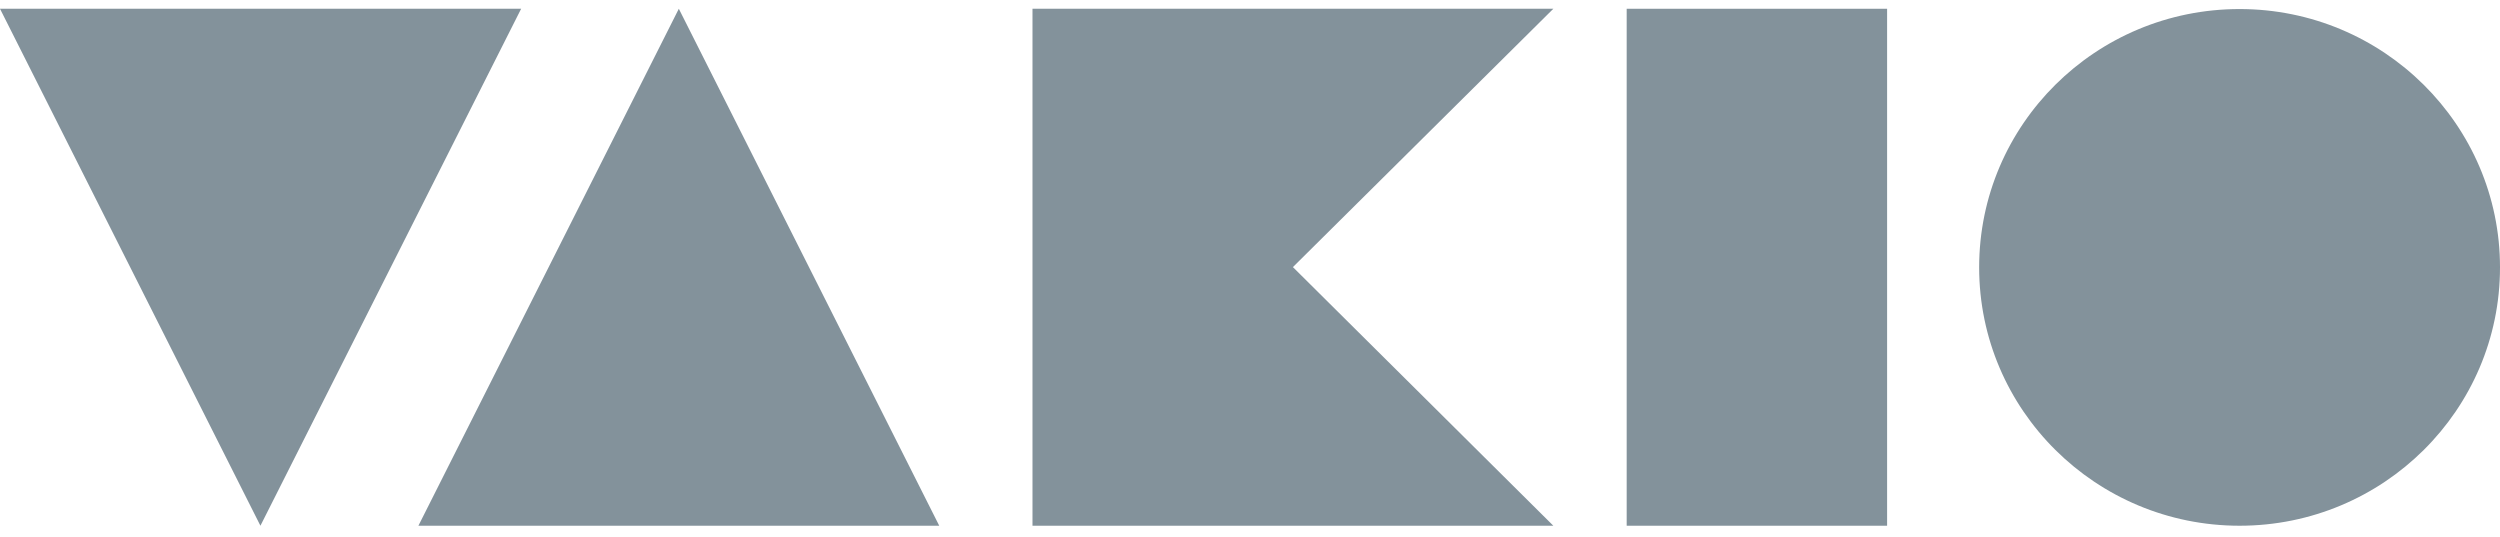 <?xml version="1.0" encoding="UTF-8" standalone="no"?>
<svg
   xmlns:dc="http://purl.org/dc/elements/1.1/"
   xmlns:cc="http://creativecommons.org/ns#"
   xmlns:rdf="http://www.w3.org/1999/02/22-rdf-syntax-ns#"
   xmlns:svg="http://www.w3.org/2000/svg"
   xmlns="http://www.w3.org/2000/svg"
   xmlns:sodipodi="http://sodipodi.sourceforge.net/DTD/sodipodi-0.dtd"
   xmlns:inkscape="http://www.inkscape.org/namespaces/inkscape"
   width="219"
   height="47"
   viewBox="0 0 219 47"
   fill="none"
   version="1.1"
   id="svg12"
   sodipodi:docname="vakio-logo-color-old.svg"
   inkscape:version="1.0.2-2 (e86c870879, 2021-01-15)">
  <defs
     id="defs16" />
  <sodipodi:namedview
     pagecolor="#ffffff"
     bordercolor="#666666"
     borderopacity="1"
     objecttolerance="10"
     gridtolerance="10"
     guidetolerance="10"
     inkscape:pageopacity="0"
     inkscape:pageshadow="2"
     inkscape:window-width="1920"
     inkscape:window-height="1017"
     id="namedview14"
     showgrid="false"
     inkscape:zoom="3.1894977"
     inkscape:cx="53.796903"
     inkscape:cy="75.375629"
     inkscape:window-x="-8"
     inkscape:window-y="-8"
     inkscape:window-maximized="1"
     inkscape:current-layer="svg12" />
  <path
     d="M0 0.768L22.813 46.054L45.652 0.768H0Z"
     fill="#6EC0C5"
     id="path2"
     style="fill:#83929b;fill-opacity:1" />
  <path
     d="M59.465 0.768L36.652 46.054H82.278L59.465 0.768Z"
     fill="#FBAF5B"
     id="path4"
     style="fill:#83929b;fill-opacity:1" />
  <path
     d="M90.446 0.768V46.054H136.072L113.259 23.398L136.072 0.768H90.446Z"
     fill="#BAA0CC"
     id="path6"
     style="fill:#83929b;fill-opacity:1" />
  <path
     d="M165.31 0.768H142.497V46.054H165.31V0.768Z"
     fill="#76C378"
     id="path8"
     style="fill:#83929b;fill-opacity:1" />
  <path
     d="M196.187 46.054C183.597 46.054 173.374 35.913 173.374 23.424C173.374 10.909 183.597 0.793 196.187 0.793C208.777 0.793 219 10.934 219 23.424C219 35.913 208.777 46.054 196.187 46.054Z"
     fill="#F3809A"
     id="path10"
     style="fill:#83929b;fill-opacity:1" />
</svg>
